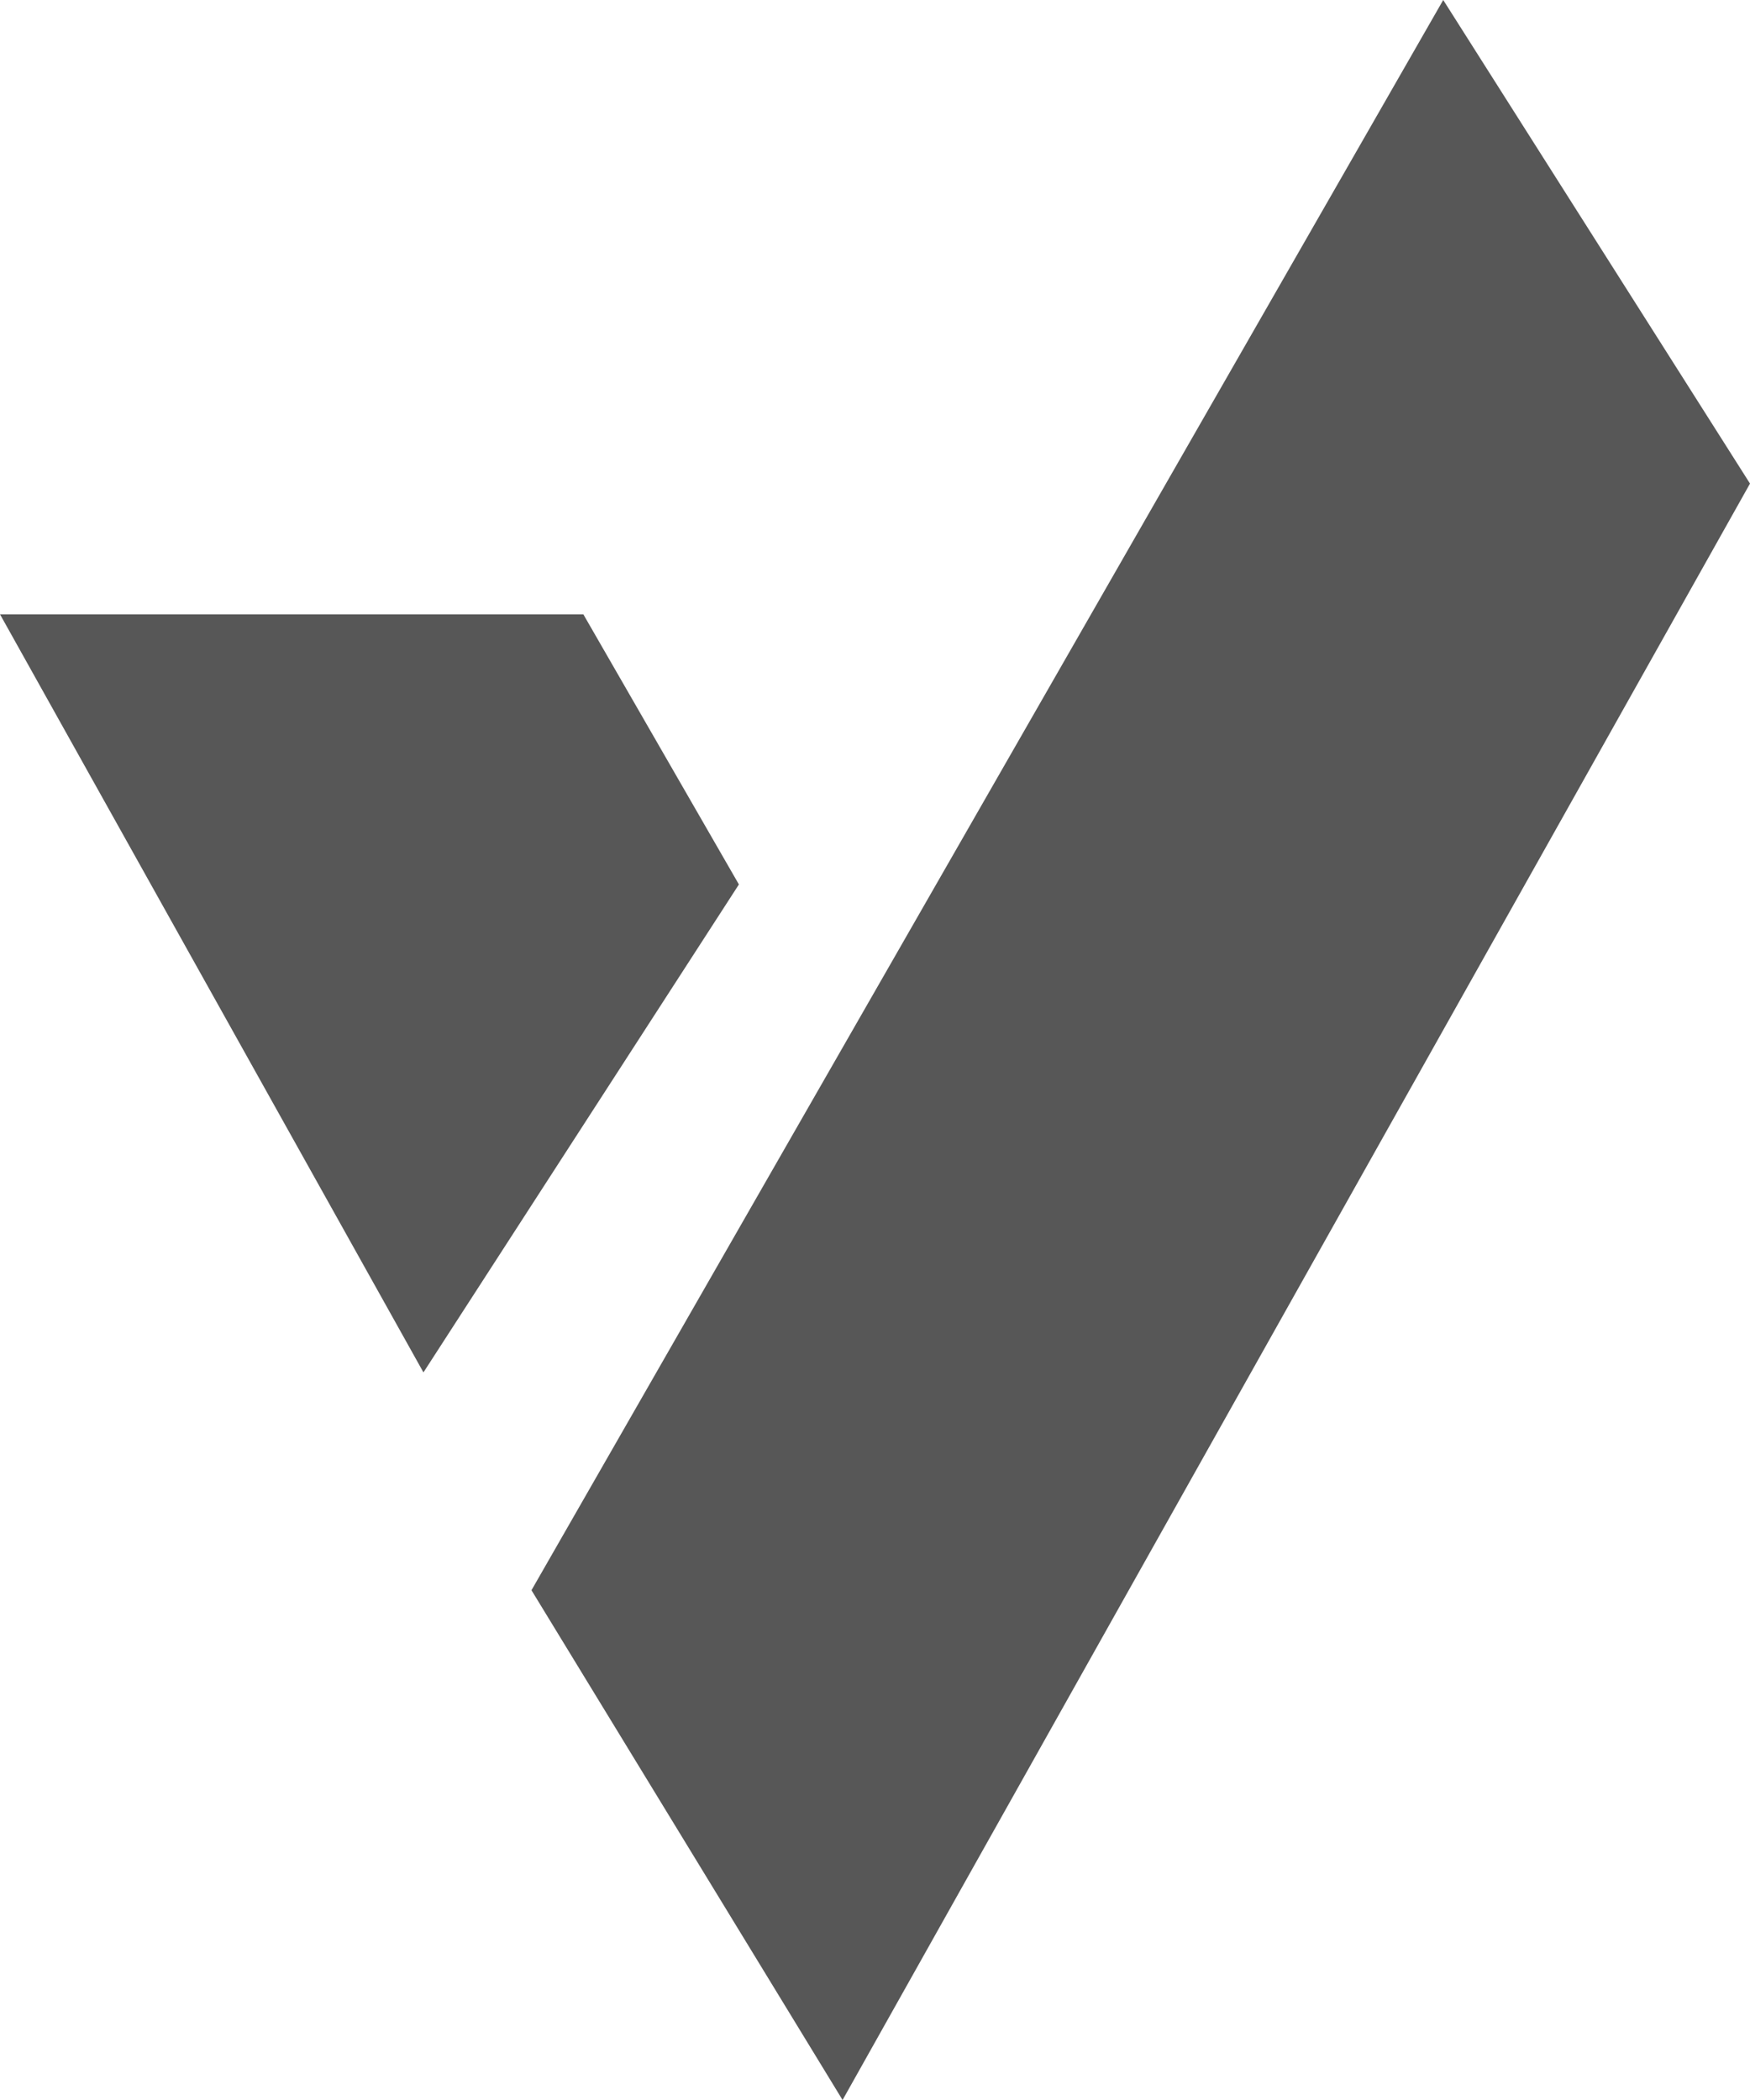 <svg width="30" height="36" viewBox="0 0 30 36" fill="none" xmlns="http://www.w3.org/2000/svg">
<path d="M30 8.29L14.444 36L9.111 27.261L24.741 0L30 8.29Z" fill="#575757"/>
<path d="M7.259 23.527L12.667 15.162L10 10.531H0L7.259 23.527Z" fill="#575757"/>
</svg>
